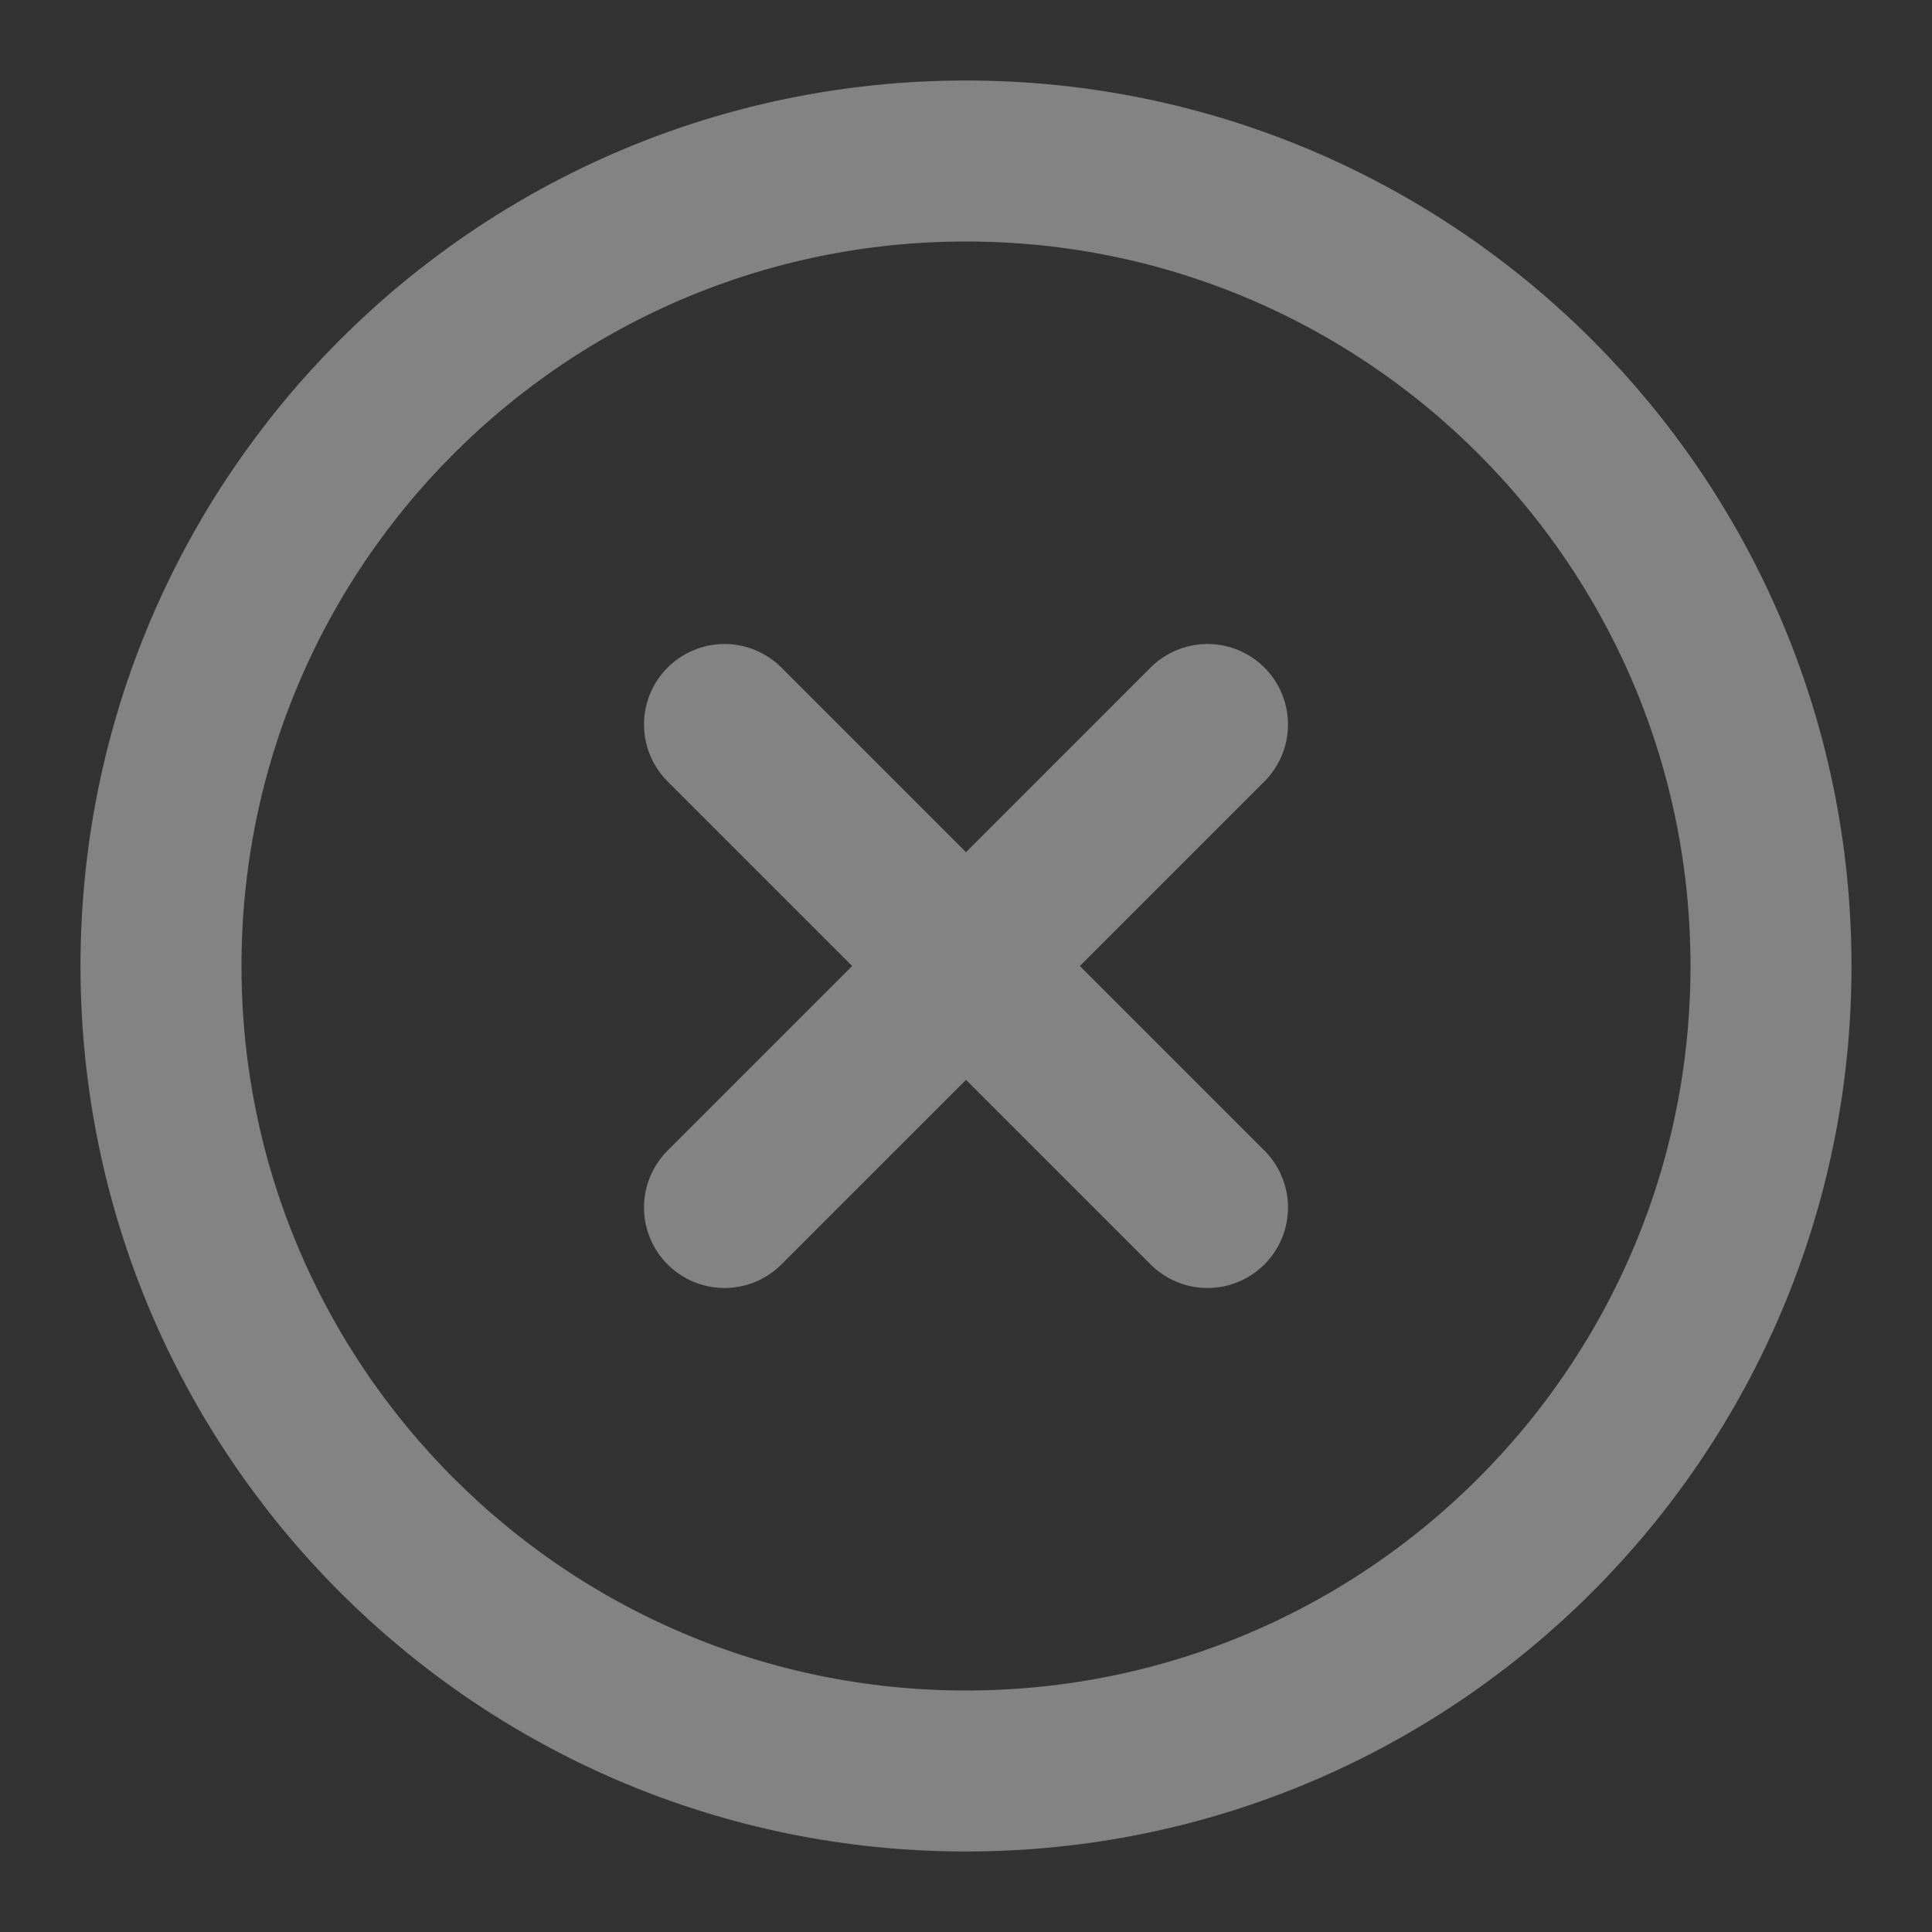 <?xml version="1.0" encoding="UTF-8"?> <svg xmlns="http://www.w3.org/2000/svg" width="12" height="12" viewBox="0 0 12 12" fill="none"><rect x="0" y="0" width="12" height="12" fill="#333333" stroke="none"/><path d="M7.5 7.5L4.5 4.5M4.5 7.5L7.5 4.5" stroke="#FBFBFB" stroke-opacity="0.4" stroke-linecap="round" stroke-linejoin="round"></path><path d="M11 6C11 3.239 8.761 1 6 1C3.239 1 1 3.239 1 6C1 8.761 3.239 11 6 11C8.761 11 11 8.761 11 6Z" stroke="#FBFBFB" stroke-opacity="0.4"></path></svg> 